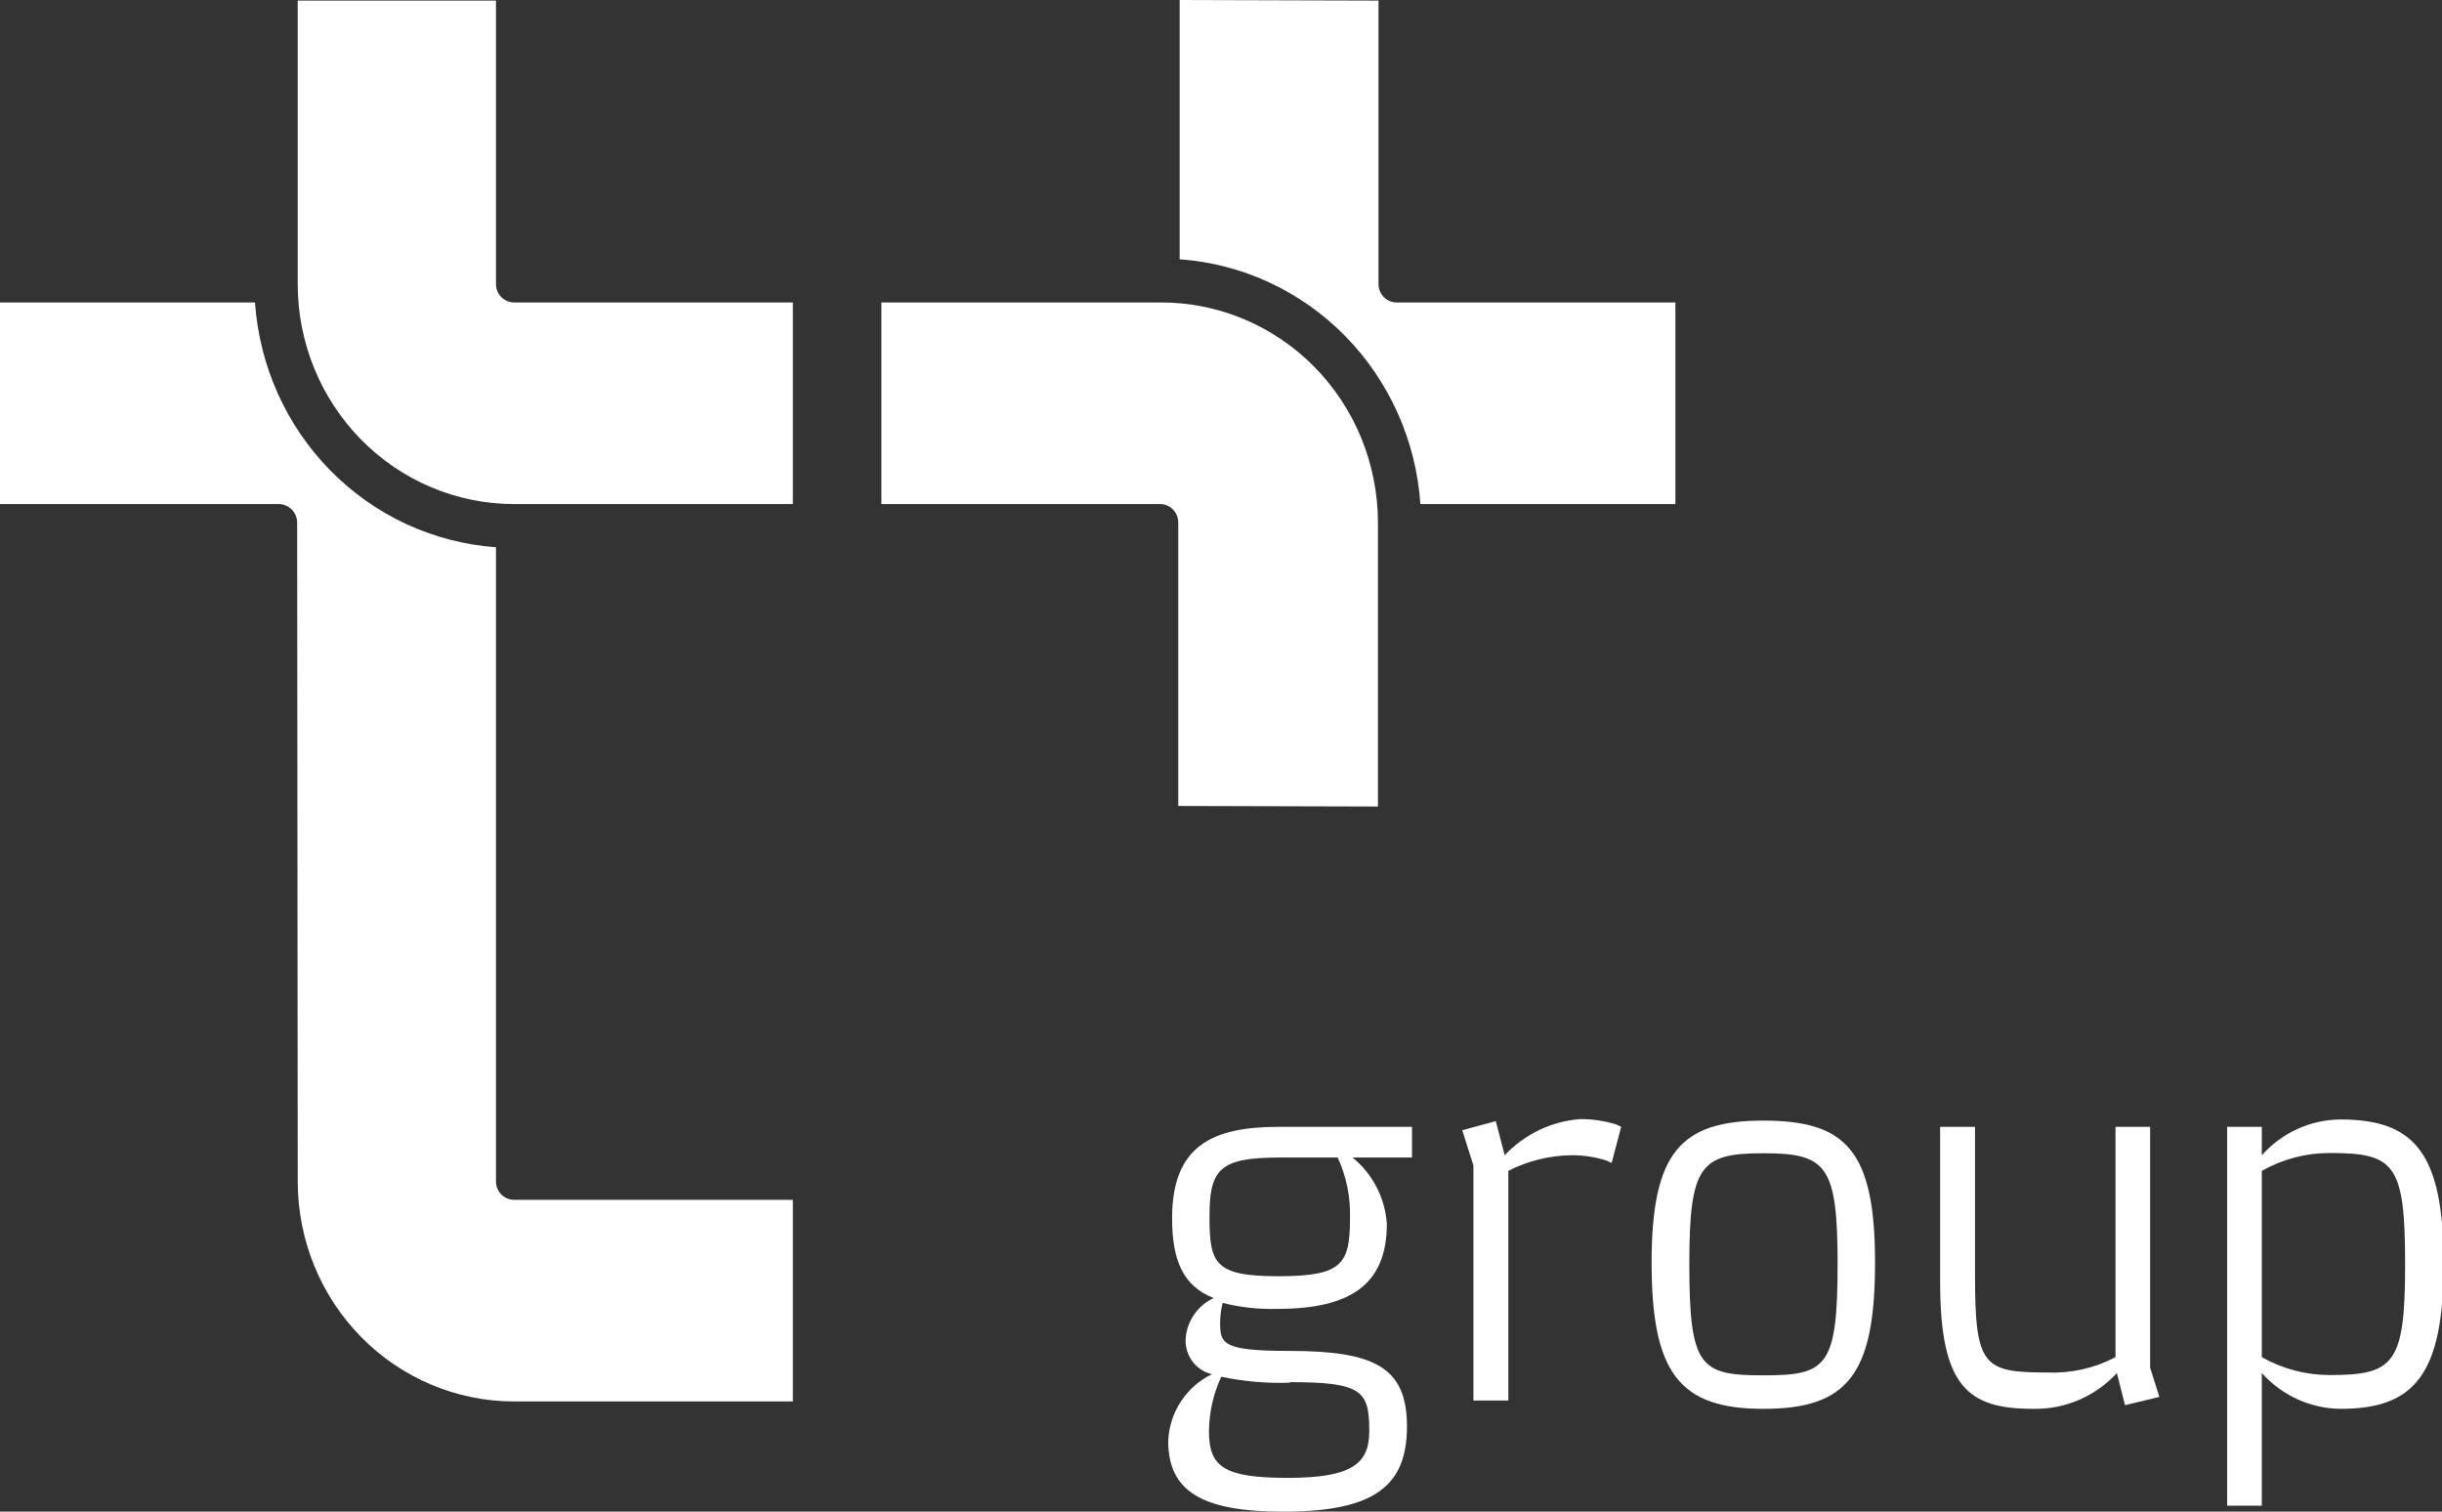 <svg width="84" height="52" viewBox="0 0 84 52" fill="none" xmlns="http://www.w3.org/2000/svg">
<rect x="0" y="0" width="84" height="52" fill="#333333" stroke="none"/>
<g clip-path="url(#clip0_1592_4779)">
<path fill-rule="evenodd" clip-rule="evenodd" d="M77.802 51.795V47.233C78.146 47.615 78.562 47.922 79.027 48.134C79.491 48.345 79.993 48.458 80.502 48.464C83.028 48.464 84.056 47.321 84.056 43.472C84.056 39.623 83.028 38.51 80.502 38.51C79.993 38.514 79.49 38.625 79.025 38.837C78.561 39.049 78.144 39.357 77.802 39.741V38.764H76.611V51.795H77.802ZM77.802 40.278C78.516 39.874 79.32 39.662 80.137 39.663C82.366 39.663 82.731 40.034 82.731 43.472C82.731 46.911 82.366 47.302 80.137 47.302C79.32 47.302 78.516 47.09 77.802 46.686V40.278Z" fill="white"/>
<path fill-rule="evenodd" clip-rule="evenodd" d="M73.96 47.048V38.764H72.769V46.686C72.049 47.064 71.245 47.246 70.435 47.214C68.216 47.214 67.937 47.009 67.937 43.843V38.764H66.736V44.088C66.736 47.712 67.697 48.464 69.935 48.464C70.474 48.476 71.008 48.372 71.505 48.16C72.001 47.948 72.448 47.632 72.817 47.233L73.096 48.337L74.277 48.054L73.96 47.048Z" fill="white"/>
<path fill-rule="evenodd" clip-rule="evenodd" d="M60.655 48.464C63.537 48.464 64.498 47.302 64.498 43.433C64.498 39.565 63.489 38.549 60.655 38.549C57.821 38.549 56.812 39.633 56.812 43.433C56.812 47.233 57.773 48.464 60.655 48.464ZM60.655 39.672C62.826 39.672 63.21 40.083 63.21 43.482C63.21 47.038 62.826 47.312 60.655 47.312C58.484 47.312 58.109 47.038 58.109 43.482C58.109 40.083 58.494 39.672 60.655 39.672Z" fill="white"/>
<path fill-rule="evenodd" clip-rule="evenodd" d="M55.294 39.944L55.438 40.003L55.765 38.762L55.602 38.684C55.191 38.555 54.763 38.492 54.334 38.498C53.355 38.578 52.439 39.02 51.759 39.739L51.452 38.567L50.299 38.88L50.683 40.091V48.179H51.884V40.276C52.561 39.931 53.307 39.748 54.065 39.739C54.492 39.738 54.917 39.807 55.323 39.944" fill="white"/>
<path fill-rule="evenodd" clip-rule="evenodd" d="M44.372 47.546C46.86 47.546 47.1 47.849 47.1 49.236C47.1 50.35 46.505 50.838 44.305 50.838C42.105 50.838 41.586 50.467 41.586 49.236C41.593 48.587 41.737 47.947 42.009 47.36C42.786 47.524 43.579 47.593 44.372 47.565V47.546ZM46.437 41.89C46.437 43.492 46.178 43.902 43.968 43.902C41.759 43.902 41.605 43.453 41.605 41.831C41.605 40.209 41.97 39.819 44.026 39.819H46.015C46.312 40.466 46.457 41.175 46.437 41.89ZM48.57 38.764H43.968C41.673 38.764 40.318 39.438 40.318 41.909C40.318 43.365 40.702 44.244 41.749 44.654C41.49 44.772 41.265 44.957 41.097 45.19C40.928 45.422 40.822 45.696 40.789 45.983C40.756 46.273 40.83 46.566 40.997 46.804C41.163 47.042 41.411 47.209 41.692 47.272C41.258 47.479 40.889 47.802 40.623 48.206C40.357 48.611 40.205 49.082 40.184 49.568C40.184 51.346 41.413 52.001 44.151 52.001C47.273 52.001 48.397 51.121 48.397 49.07C48.397 47.018 47.264 46.471 44.334 46.471C42.038 46.471 41.97 46.217 41.97 45.494C41.972 45.267 42.001 45.041 42.057 44.82C42.669 44.974 43.3 45.043 43.93 45.026C46.437 45.026 47.705 44.205 47.705 42.095C47.674 41.653 47.553 41.223 47.349 40.831C47.146 40.439 46.865 40.094 46.524 39.819H48.57V38.764Z" fill="white"/>
<path fill-rule="evenodd" clip-rule="evenodd" d="M40.578 0V8.919C42.725 9.072 44.745 10.008 46.267 11.555C47.788 13.102 48.709 15.157 48.859 17.34H57.63V10.404H48.023C47.864 10.399 47.713 10.333 47.6 10.218C47.488 10.104 47.423 9.95 47.418 9.788V0.02L40.578 0Z" fill="white"/>
<path fill-rule="evenodd" clip-rule="evenodd" d="M47.399 27.744V17.975C47.397 16.979 47.203 15.993 46.827 15.073C46.45 14.153 45.899 13.317 45.205 12.614C44.511 11.911 43.687 11.354 42.781 10.975C41.875 10.596 40.905 10.402 39.925 10.404H30.318V17.34H39.925C40.084 17.345 40.235 17.412 40.347 17.526C40.46 17.64 40.525 17.794 40.53 17.956V27.725L47.399 27.744Z" fill="white"/>
<path fill-rule="evenodd" clip-rule="evenodd" d="M10.221 17.956C10.214 17.793 10.147 17.639 10.033 17.525C9.919 17.411 9.766 17.345 9.606 17.34H0V10.404H8.771C8.923 12.588 9.845 14.643 11.369 16.19C12.892 17.737 14.913 18.673 17.061 18.825V40.659C17.066 40.82 17.131 40.974 17.244 41.088C17.356 41.203 17.507 41.269 17.666 41.274H27.273V48.21H17.666C15.698 48.205 13.812 47.407 12.421 45.992C11.03 44.577 10.245 42.66 10.241 40.659L10.221 17.956Z" fill="white"/>
<path fill-rule="evenodd" clip-rule="evenodd" d="M27.273 17.34H17.666C15.698 17.335 13.812 16.537 12.421 15.122C11.029 13.707 10.245 11.79 10.24 9.788V0.02H17.061V9.788C17.066 9.95 17.131 10.104 17.243 10.218C17.356 10.333 17.507 10.399 17.666 10.404H27.273V17.34Z" fill="white"/>
</g>
<defs>
<clipPath id="clip0_1592_4779">
<rect width="84" height="52" fill="white"/>
</clipPath>
</defs>
</svg>

